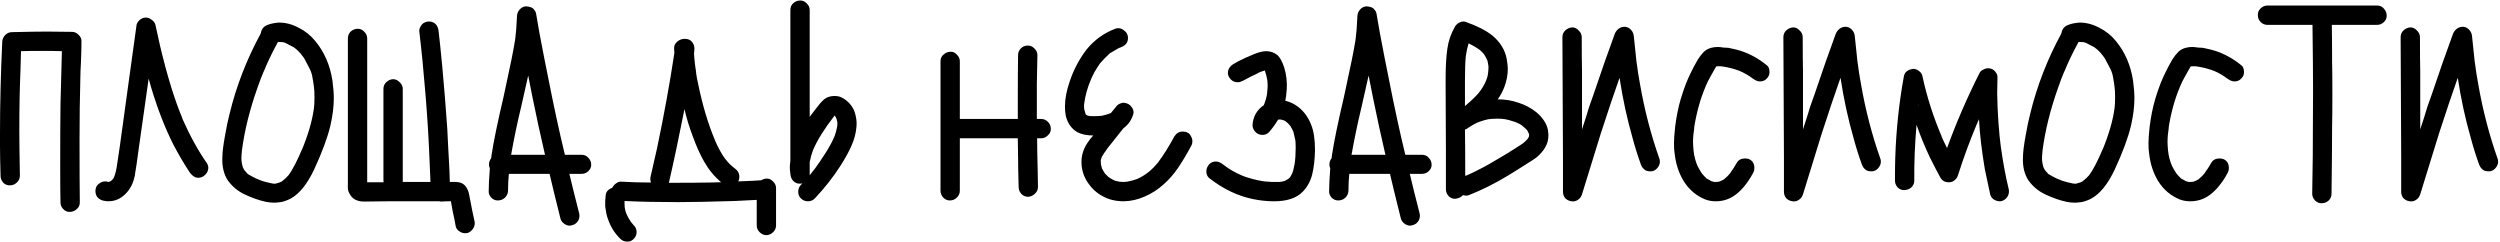 <?xml version="1.0" encoding="UTF-8"?> <svg xmlns="http://www.w3.org/2000/svg" width="857" height="83" viewBox="0 0 857 83" fill="none"> <path d="M24.672 10.92C25.504 10.92 26.24 11.24 26.88 11.88C27.584 12.52 27.936 13.256 27.936 14.088C27.936 15.688 27.872 18.152 27.744 21.48C27.616 23.656 27.552 25.288 27.552 26.376C27.36 33.48 27.264 40.616 27.264 47.784C27.264 57.384 27.296 64.584 27.36 69.384C27.36 70.344 27.008 71.112 26.304 71.688C25.6 72.328 24.768 72.648 23.808 72.648C22.976 72.648 22.24 72.296 21.6 71.592C21.024 70.952 20.736 70.216 20.736 69.384C20.672 66.696 20.64 62.632 20.64 57.192C20.64 47.656 20.672 40.52 20.736 35.784L21.216 17.544C19.68 17.48 17.344 17.448 14.208 17.448C11.136 17.448 8.8 17.48 7.2 17.544L7.008 24.36C6.752 30.312 6.624 37.064 6.624 44.616C6.624 48.008 6.688 53.224 6.816 60.264C6.816 61.16 6.464 61.928 5.76 62.568C5.12 63.208 4.352 63.528 3.456 63.528C2.56 63.592 1.792 63.304 1.152 62.664C0.512 61.96 0.192 61.16 0.192 60.264C0.064 55.784 0 52.424 0 50.184V45.576C0 35.784 0.256 25.352 0.768 14.28C0.832 13.384 1.184 12.616 1.824 11.976C2.464 11.336 3.232 11.016 4.128 11.016C9.504 10.888 13.504 10.824 16.128 10.824L24.672 10.92ZM70.927 55.944C71.247 56.456 71.407 56.968 71.407 57.48C71.407 58.056 71.247 58.632 70.927 59.208C70.607 59.72 70.191 60.136 69.679 60.456C69.167 60.776 68.591 60.936 67.951 60.936C67.631 60.936 67.375 60.904 67.183 60.84C66.543 60.648 65.871 60.136 65.167 59.304C63.055 56.104 61.135 52.84 59.407 49.512C56.591 43.944 54.063 37.448 51.823 30.024L50.959 26.952L47.695 49.992L46.831 56.232C46.767 56.616 46.639 57.416 46.447 58.632C46.319 59.848 46.095 60.936 45.775 61.896C45.007 64.264 43.663 66.152 41.743 67.56C40.399 68.52 38.863 69 37.135 69C36.495 69 35.823 68.904 35.119 68.712C34.351 68.456 33.743 68.04 33.295 67.464C32.911 66.888 32.719 66.248 32.719 65.544C32.719 65.16 32.751 64.872 32.815 64.68C32.943 63.976 33.327 63.4 33.967 62.952C34.607 62.44 35.311 62.184 36.079 62.184C36.399 62.184 36.655 62.216 36.847 62.28L37.039 62.376H37.231C37.295 62.376 37.455 62.312 37.711 62.184C37.839 62.184 37.967 62.12 38.095 61.992L38.767 61.32L39.055 60.84C39.567 59.624 39.951 57.992 40.207 55.944L41.071 50.184L43.951 29.256L46.831 8.424C46.895 8.104 47.087 7.752 47.407 7.368C47.727 6.92 48.047 6.632 48.367 6.504C48.879 6.184 49.423 6.024 49.999 6.024C50.703 6.024 51.375 6.28 52.015 6.792C52.655 7.24 53.071 7.784 53.263 8.424C53.519 9.704 54.063 12.168 54.895 15.816C57.327 26.056 59.887 34.344 62.575 40.68C62.575 40.616 62.511 40.52 62.383 40.392C65.071 46.472 67.919 51.656 70.927 55.944ZM62.767 41.16L62.575 40.68L62.767 41.16ZM113.947 27.528C114.267 29.896 114.427 31.976 114.427 33.768C114.427 36.52 114.043 39.592 113.275 42.984C112.315 47.08 110.459 52.104 107.707 58.056C105.339 63.112 102.619 66.472 99.547 68.136C98.203 68.776 97.083 69.16 96.187 69.288C95.163 69.416 94.459 69.48 94.075 69.48C93.115 69.48 92.155 69.384 91.195 69.192C88.827 68.68 86.427 67.848 83.995 66.696C81.627 65.608 79.675 64.008 78.139 61.896C76.731 59.784 76.091 57.16 76.219 54.024C76.219 52.296 76.539 49.704 77.179 46.248C77.627 43.624 78.139 41.192 78.715 38.952C81.019 29.48 84.571 20.328 89.371 11.496C89.499 10.792 89.659 10.312 89.851 10.056C90.235 9.352 90.875 8.84 91.771 8.52C92.731 8.136 93.947 7.88 95.419 7.752C97.723 7.688 100.027 8.264 102.331 9.48C104.635 10.632 106.555 12.168 108.091 14.088C111.163 17.8 113.115 22.28 113.947 27.528ZM107.611 37.128C107.739 36.296 107.803 35.048 107.803 33.384C107.803 31.784 107.739 30.568 107.611 29.736C107.483 28.648 107.323 27.624 107.131 26.664C107.003 25.704 106.715 24.744 106.267 23.784C106.075 23.4 105.691 22.664 105.115 21.576C104.603 20.488 104.123 19.688 103.675 19.176C102.843 18.024 101.851 17.032 100.699 16.2C99.803 15.752 99.067 15.368 98.491 15.048C97.979 14.728 97.499 14.536 97.051 14.472L96.475 14.376L96.667 14.472C96.347 14.408 95.899 14.376 95.323 14.376L95.227 14.472C93.115 18.376 91.483 21.8 90.331 24.744L90.523 24.168C89.755 25.96 89.019 27.88 88.315 29.928C85.627 37.48 83.835 44.68 82.939 51.528C82.811 52.808 82.747 53.768 82.747 54.408C82.747 54.792 82.811 55.368 82.939 56.136L83.227 57.288L83.707 58.248C84.219 58.888 84.603 59.304 84.859 59.496L84.571 59.4L85.147 59.784L85.243 59.88L85.147 59.784C85.787 60.168 86.747 60.68 88.027 61.32L87.643 61.128C87.899 61.256 88.603 61.544 89.755 61.992C90.971 62.376 92.123 62.664 93.211 62.856H92.923C93.179 62.856 93.371 62.888 93.499 62.952H93.787H93.691H94.459C94.715 62.888 95.259 62.728 96.091 62.472L95.515 62.76C95.899 62.568 96.123 62.44 96.187 62.376H96.283H96.187C96.507 62.312 96.763 62.152 96.955 61.896C97.659 61.384 98.331 60.744 98.971 59.976C98.843 60.104 98.779 60.2 98.779 60.264C100.251 58.28 101.883 55.144 103.675 50.856L103.387 51.624C105.627 46.248 107.035 41.416 107.611 37.128ZM96.667 14.472H97.051H96.667ZM107.515 37.992C107.515 37.8 107.547 37.64 107.611 37.512C107.547 37.64 107.515 37.8 107.515 37.992ZM83.035 51.24V50.856V51.24ZM82.843 55.752L82.747 55.368L82.843 55.752ZM84.859 59.496L85.147 59.784L84.859 59.496ZM99.259 59.592L98.971 59.976L99.259 59.592ZM87.259 60.936L87.643 61.128L87.259 60.936ZM97.435 61.608C97.371 61.608 97.275 61.672 97.147 61.8L97.435 61.608ZM96.187 62.376C96.187 62.44 96.155 62.472 96.091 62.472L96.187 62.376ZM95.131 62.856H94.747H95.131ZM93.499 62.952C93.435 62.888 93.339 62.856 93.211 62.856C93.403 62.856 93.563 62.888 93.691 62.952H93.499ZM162.642 75.72C162.706 75.912 162.738 76.168 162.738 76.488C162.738 77.256 162.514 77.928 162.066 78.504C161.618 79.144 161.042 79.592 160.338 79.848C160.146 79.912 159.858 79.944 159.474 79.944C158.834 79.944 158.258 79.784 157.746 79.464C156.914 79.016 156.402 78.376 156.21 77.544C156.018 76.328 155.666 74.568 155.154 72.264L154.674 69.576L154.578 69H154.002C152.85 69 151.986 69.032 151.41 69.096C151.026 69.096 150.77 69.064 150.642 69H132.786L124.722 69.096C123.634 69.096 122.642 68.872 121.746 68.424C120.85 67.976 120.114 67.112 119.538 65.832C119.282 65.192 119.186 64.424 119.25 63.528C119.25 62.632 119.25 62.056 119.25 61.8V45.672V13.224C119.25 12.264 119.57 11.464 120.21 10.824C120.914 10.184 121.746 9.864 122.706 9.864C123.538 9.864 124.274 10.216 124.914 10.92C125.554 11.56 125.874 12.328 125.874 13.224V24.552V44.616V54.6V59.688V62.184V62.472H126.642H129.618H131.538C131.474 62.344 131.442 62.152 131.442 61.896V54.984V30.504C131.442 29.544 131.762 28.776 132.402 28.2C133.042 27.56 133.81 27.208 134.706 27.144C135.602 27.144 136.37 27.496 137.01 28.2C137.714 28.84 138.066 29.608 138.066 30.504V37.416V61.896V62.376H147.57L147.186 53.544C146.93 47.08 146.482 39.944 145.842 32.136C145.202 24.264 144.498 17.128 143.73 10.728V10.536C143.73 9.832 144.05 9.096 144.69 8.328C145.33 7.688 146.13 7.368 147.09 7.368C147.986 7.368 148.754 7.688 149.394 8.328C149.906 8.84 150.226 9.64 150.354 10.728C150.674 13.352 151.09 17.352 151.602 22.728C152.242 29.64 152.818 36.776 153.33 44.136L153.618 50.088C153.682 51.496 153.778 53.224 153.906 55.272C154.034 57.32 154.13 59.688 154.194 62.376H156.114C157.65 62.376 158.802 62.856 159.57 63.816C160.21 64.648 160.626 65.608 160.818 66.696C161.65 71.112 162.258 74.12 162.642 75.72ZM125.97 64.104L125.874 63.912L125.97 64.104ZM155.922 69H155.826H155.922ZM202.667 56.52C202.667 57.352 202.315 58.088 201.611 58.728C200.971 59.304 200.235 59.592 199.403 59.592H195.179C195.883 62.6 197.003 67.112 198.539 73.128C198.603 73.32 198.635 73.608 198.635 73.992C198.635 74.76 198.411 75.432 197.963 76.008C197.515 76.584 196.939 76.968 196.235 77.16C195.851 77.288 195.531 77.352 195.275 77.352C194.571 77.352 193.899 77.096 193.259 76.584C192.683 76.136 192.299 75.56 192.107 74.856C190.443 68.2 189.227 63.208 188.459 59.88C188.459 59.752 188.427 59.656 188.363 59.592H174.443C174.251 61.512 174.155 63.464 174.155 65.448C174.091 66.408 173.707 67.208 173.003 67.848C172.363 68.424 171.563 68.712 170.603 68.712C169.771 68.712 169.035 68.392 168.395 67.752C167.755 67.048 167.467 66.28 167.531 65.448C167.531 63.656 167.659 61.096 167.915 57.768C167.723 57.256 167.627 56.776 167.627 56.328C167.627 55.56 167.883 54.856 168.395 54.216L168.491 53.256C169.195 48.584 170.571 41.896 172.619 33.192L173.195 30.504C174.859 22.952 175.979 17.384 176.555 13.8V13.992C176.875 11.496 177.099 8.648 177.227 5.448C177.291 4.616 177.579 3.912 178.091 3.336C178.603 2.696 179.275 2.312 180.107 2.184H180.491C180.875 2.184 181.451 2.312 182.219 2.568C182.603 2.76 182.923 3.048 183.179 3.432C183.499 3.816 183.691 4.2 183.755 4.584C184.395 8.552 185.323 13.608 186.539 19.752C188.459 29.672 190.315 38.6 192.107 46.536C192.683 49.096 193.195 51.272 193.643 53.064H199.403C200.363 53.064 201.131 53.416 201.707 54.12C202.347 54.76 202.667 55.56 202.667 56.52ZM176.555 13.8C176.555 13.48 176.587 13.256 176.651 13.128L176.555 13.8ZM186.827 53.064C185.291 46.472 183.851 39.848 182.507 33.192L181.067 25.896L178.667 36.552C177.323 42.12 176.171 47.624 175.211 53.064H177.227H186.827ZM266.029 65.448V77.256C266.029 78.152 265.709 78.92 265.069 79.56C264.429 80.2 263.661 80.552 262.765 80.616C261.869 80.616 261.069 80.264 260.365 79.56C259.725 78.92 259.405 78.152 259.405 77.256V68.52L251.821 68.904C243.245 69.16 236.781 69.288 232.429 69.288C225.581 69.288 219.469 69.16 214.093 68.904V69.576C214.093 70.28 214.125 70.824 214.189 71.208L213.997 70.344C214.189 71.624 214.477 72.712 214.861 73.608L214.765 73.32C215.021 74.024 215.533 74.952 216.301 76.104L216.013 75.72L216.301 76.104L216.493 76.392L216.397 76.2L217.261 77.256C217.901 77.832 218.221 78.6 218.221 79.56C218.221 80.456 217.901 81.224 217.261 81.864C216.685 82.504 215.949 82.824 215.053 82.824C214.093 82.824 213.293 82.504 212.653 81.864C210.669 79.944 209.229 77.608 208.333 74.856C208.013 74.088 207.725 72.744 207.469 70.824C207.405 69.608 207.469 68.2 207.661 66.6C207.853 65.768 208.365 65.128 209.197 64.68C209.581 64.488 209.805 64.392 209.869 64.392C210.189 63.752 210.637 63.24 211.213 62.856C211.789 62.408 212.397 62.216 213.037 62.28C216.429 62.472 219.789 62.568 223.117 62.568C222.989 62.056 222.925 61.64 222.925 61.32C222.925 61 222.957 60.744 223.021 60.552L225.229 50.856C227.597 39.592 229.581 28.68 231.181 18.12L231.085 16.68C231.021 15.784 231.341 15.016 232.045 14.376C232.749 13.736 233.549 13.384 234.445 13.32H234.637C235.085 13.32 235.437 13.352 235.693 13.416C236.525 13.608 237.165 14.12 237.613 14.952C237.997 15.592 238.125 16.456 237.997 17.544L237.901 18.408C237.965 19.496 238.125 21.128 238.381 23.304V23.112C238.509 23.688 238.605 24.424 238.669 25.32C238.797 26.216 238.989 27.24 239.245 28.392C240.781 35.944 242.733 42.504 245.101 48.072L244.909 47.688C246.061 50.44 247.341 52.776 248.749 54.696L248.653 54.504C249.549 55.72 250.605 56.776 251.821 57.672L251.149 57.192L251.821 57.672C252.909 58.44 253.453 59.432 253.453 60.648C253.453 61.224 253.325 61.736 253.069 62.184C256.653 62.056 259.277 61.928 260.941 61.8C261.581 61.416 262.189 61.224 262.765 61.224C263.597 61.16 264.333 61.48 264.973 62.184C265.677 62.824 266.029 63.592 266.029 64.488V64.968V65.448ZM238.285 22.44C238.349 22.568 238.381 22.792 238.381 23.112L238.285 22.44ZM229.261 62.664C235.469 62.664 240.141 62.632 243.277 62.568L247.213 62.472C244.909 60.552 242.957 58.184 241.357 55.368C239.949 52.872 238.669 50.024 237.517 46.824C236.301 43.624 235.341 40.488 234.637 37.416C232.781 46.824 231.021 55.144 229.357 62.376C229.357 62.504 229.325 62.6 229.261 62.664ZM248.461 54.312L248.653 54.504L248.461 54.312ZM214.093 68.52V68.424V68.52ZM216.397 76.2C216.397 76.2 216.365 76.2 216.301 76.2C216.301 76.2 216.301 76.168 216.301 76.104L216.397 76.2ZM291.868 36.264C292.572 37.224 293.052 38.344 293.308 39.624C293.628 40.904 293.724 42.184 293.596 43.464C293.404 45.704 292.828 47.88 291.868 49.992C290.972 52.04 289.724 54.312 288.124 56.808C285.628 60.712 282.684 64.456 279.292 68.04C278.652 68.68 277.884 69 276.988 69C276.028 69 275.228 68.68 274.588 68.04C273.948 67.464 273.628 66.696 273.628 65.736C273.628 64.776 273.948 63.976 274.588 63.336L275.068 62.856C274.876 62.92 274.588 62.952 274.204 62.952H274.012C273.244 62.952 272.54 62.632 271.9 61.992C271.388 61.48 271.068 60.712 270.94 59.688C270.812 58.664 270.748 57.896 270.748 57.384C270.748 56.808 270.812 56.072 270.94 55.176V47.304V25.416V3.432C270.94 2.472 271.26 1.704 271.9 1.128C272.604 0.488 273.436 0.168 274.396 0.168C275.228 0.168 275.964 0.52 276.604 1.224C277.244 1.864 277.564 2.6 277.564 3.432V15.816V37.704V40.104L278.236 39.144L280.252 36.552C281.404 35.016 282.396 34.024 283.228 33.576C284.06 33.128 285.02 32.904 286.108 32.904C286.812 32.904 287.452 33 288.028 33.192C289.564 33.832 290.844 34.856 291.868 36.264ZM285.628 39.144L285.916 39.432L285.628 39.144ZM286.684 39.144C286.556 39.272 286.492 39.336 286.492 39.336L286.684 39.144ZM286.012 39.432V39.528V39.432ZM286.396 39.528H286.3H286.396ZM286.012 39.528H285.916H286.012ZM286.876 43.944C287.004 43.496 287.068 42.792 287.068 41.832V42.024C287.068 41.896 287.036 41.8 286.972 41.736V41.16V41.544C286.972 41.416 286.908 41.16 286.78 40.776L286.3 39.816L286.588 40.104L286.3 39.816L286.204 39.624H286.108L285.532 40.392L286.012 39.72C282.556 44.2 280.124 48.104 278.716 51.432C278.268 52.584 277.884 53.96 277.564 55.56V59.688V60.072L279.388 57.768L278.908 58.44C280.444 56.328 281.756 54.408 282.844 52.68C284.252 50.504 285.34 48.488 286.108 46.632L285.82 47.496C286.332 46.152 286.748 44.68 287.068 43.08L286.876 43.944ZM286.204 39.624L286.3 39.816L286.204 39.624ZM286.972 41.736L287.068 41.832C287.004 41.768 286.972 41.672 286.972 41.544V41.736ZM360.23 44.232C360.23 45.064 359.878 45.8 359.174 46.44C358.534 47.08 357.766 47.4 356.87 47.4H355.526C355.526 49.832 355.59 53.544 355.718 58.536L355.814 64.104C355.814 65 355.462 65.768 354.758 66.408C354.118 67.048 353.35 67.4 352.454 67.464C351.558 67.464 350.79 67.144 350.15 66.504C349.51 65.8 349.19 65 349.19 64.104C349.062 59.752 348.998 56.424 348.998 54.12L348.902 47.4H329.03V65.352C329.03 66.312 328.678 67.112 327.974 67.752C327.334 68.392 326.534 68.712 325.574 68.712C324.742 68.712 324.006 68.392 323.366 67.752C322.726 67.048 322.406 66.248 322.406 65.352V55.656V21C322.406 20.04 322.758 19.272 323.462 18.696C324.166 18.056 324.998 17.736 325.958 17.736C326.79 17.736 327.494 18.088 328.07 18.792C328.71 19.432 329.03 20.168 329.03 21V30.792V40.776H332.966H348.902V34.344C348.902 27.496 348.934 22.344 348.998 18.888C348.998 17.992 349.318 17.224 349.958 16.584C350.598 15.944 351.366 15.624 352.262 15.624C353.094 15.56 353.862 15.88 354.566 16.584C355.27 17.224 355.622 17.992 355.622 18.888L355.43 28.872V40.776H356.87C357.83 40.776 358.63 41.128 359.27 41.832C359.91 42.472 360.23 43.272 360.23 44.232ZM407.111 45.48C407.623 45.736 408.007 46.152 408.263 46.728C408.583 47.24 408.743 47.784 408.743 48.36C408.743 49 408.615 49.544 408.359 49.992C406.695 53.064 405.159 55.624 403.751 57.672C402.343 59.72 400.743 61.544 398.951 63.144C396.967 64.936 394.791 66.344 392.423 67.368C390.119 68.392 387.751 68.936 385.319 69C382.503 69 380.071 68.424 378.023 67.272C376.039 66.248 374.343 64.712 372.935 62.664C371.463 60.488 370.727 58.088 370.727 55.464C370.727 53.224 371.399 51.08 372.743 49.032C373.319 48.136 373.991 47.272 374.759 46.44C372.519 46.44 370.695 46.056 369.287 45.288C367.303 44.136 365.991 42.28 365.351 39.72C365.159 38.632 365.062 37.576 365.062 36.552C365.062 33.928 365.607 31.048 366.695 27.912C368.039 23.88 369.991 20.2 372.551 16.872C375.239 13.608 378.567 11.24 382.535 9.768C382.727 9.704 383.015 9.672 383.399 9.672C384.103 9.672 384.743 9.928 385.319 10.44C385.959 10.888 386.375 11.464 386.567 12.168C386.631 12.36 386.663 12.648 386.663 13.032C386.663 13.672 386.535 14.216 386.279 14.664C385.831 15.368 385.159 15.88 384.263 16.2C383.879 16.328 383.591 16.456 383.399 16.584L383.495 16.488C383.239 16.616 382.311 17.16 380.711 18.12L380.807 18.024L380.615 18.12L380.135 18.504L380.327 18.408C379.303 19.304 378.183 20.456 376.967 21.864L377.255 21.48C375.655 23.72 374.471 25.864 373.703 27.912L373.991 27.144C372.775 30.088 372.007 32.84 371.687 35.4V35.208L371.591 36.36L371.687 37.512L372.167 39.144L372.455 39.432L372.839 39.624L373.223 39.72C373.607 39.784 374.183 39.816 374.951 39.816C376.039 39.816 376.839 39.784 377.351 39.72H377.447L378.215 39.624H377.927C378.887 39.432 379.847 39.144 380.807 38.76L382.919 36.168C383.175 35.912 383.527 35.688 383.975 35.496C384.423 35.304 384.839 35.208 385.223 35.208C385.991 35.336 386.535 35.496 386.855 35.688C387.367 36.008 387.783 36.424 388.103 36.936C388.423 37.448 388.583 37.992 388.583 38.568C388.583 38.76 388.519 39.048 388.391 39.432C387.751 41.352 386.663 42.856 385.127 43.944C382.439 47.272 380.455 49.768 379.174 51.432L379.463 51.144C378.695 52.168 378.151 52.968 377.831 53.544V53.448V53.544C377.766 53.608 377.639 53.832 377.447 54.216L377.734 53.736C377.607 53.992 377.479 54.376 377.351 54.888C377.351 55.592 377.383 56.136 377.447 56.52L377.734 57.672L377.639 57.384L377.734 57.672L377.927 58.152L377.831 57.768C377.959 58.152 378.279 58.728 378.791 59.496L379.943 60.648L379.847 60.552C380.295 60.936 381.031 61.384 382.055 61.896C382.503 62.024 383.047 62.152 383.687 62.28L385.031 62.376L386.375 62.28C387.527 62.088 388.807 61.736 390.215 61.224L389.447 61.512C390.983 60.872 392.391 60.04 393.671 59.016L393.095 59.496C394.695 58.28 396.231 56.712 397.703 54.792L397.127 55.464C398.791 53.288 400.615 50.376 402.599 46.728C403.303 45.64 404.263 45.096 405.479 45.096C406.119 45.096 406.663 45.224 407.111 45.48ZM380.615 18.12H380.711L380.327 18.408L380.615 18.12ZM377.543 21.192L377.255 21.48L377.543 21.192ZM382.247 37.32L381.959 37.896V37.8L382.055 37.704L382.247 37.32ZM371.687 37.992V37.704V37.992ZM372.167 39.144C372.167 39.08 372.135 39.048 372.071 39.048C372.135 39.048 372.167 39.08 372.167 39.144ZM372.263 39.24C372.263 39.304 372.295 39.336 372.359 39.336C372.231 39.208 372.167 39.144 372.167 39.144C372.167 39.144 372.167 39.176 372.167 39.24C372.167 39.24 372.199 39.24 372.263 39.24ZM372.359 39.432C372.359 39.368 372.327 39.336 372.263 39.336C372.263 39.336 372.263 39.368 372.263 39.432C372.263 39.432 372.295 39.432 372.359 39.432ZM372.455 39.624L372.359 39.432L372.455 39.624ZM373.127 39.72L372.839 39.624L373.127 39.72ZM377.447 39.72H377.351C377.479 39.656 377.671 39.624 377.927 39.624L377.447 39.72ZM373.991 39.912C373.863 39.848 373.671 39.816 373.415 39.816L373.991 39.912ZM377.734 53.736C377.734 53.608 377.766 53.544 377.831 53.544L377.734 53.736ZM377.255 55.368C377.319 55.24 377.351 55.08 377.351 54.888L377.255 55.368ZM377.255 55.848C377.255 55.976 377.287 56.072 377.351 56.136L377.255 55.848ZM377.831 57.768C377.831 57.768 377.799 57.768 377.734 57.768C377.734 57.768 377.734 57.736 377.734 57.672C377.734 57.672 377.734 57.704 377.734 57.768C377.734 57.768 377.766 57.768 377.831 57.768ZM383.303 62.28H383.591H383.303ZM386.855 62.28H386.471H386.855ZM449.435 42.696C450.331 44.808 450.779 47.752 450.779 51.528C450.715 54.664 450.395 57.416 449.819 59.784C449.243 62.152 448.123 64.168 446.459 65.832C444.347 67.944 441.115 69 436.763 69C434.331 69 431.899 68.744 429.467 68.232C424.219 67.144 419.227 64.744 414.491 61.032C413.851 60.456 413.531 59.688 413.531 58.728C413.531 57.896 413.851 57.096 414.491 56.328C415.131 55.688 415.899 55.368 416.795 55.368C417.563 55.368 418.363 55.688 419.195 56.328L419.675 56.712C419.675 56.712 419.643 56.712 419.579 56.712C419.579 56.712 419.579 56.68 419.579 56.616C421.499 58.088 423.643 59.304 426.011 60.264L425.147 59.976C427.963 61.064 430.715 61.8 433.403 62.184H433.307C435.291 62.376 437.051 62.44 438.587 62.376H438.683L439.547 62.28H439.259C439.835 62.216 440.475 62.024 441.179 61.704L441.563 61.416L441.179 61.704L440.603 61.896C441.115 61.64 441.499 61.416 441.755 61.224C442.075 60.904 442.235 60.744 442.235 60.744L441.947 61.128L442.331 60.648L442.427 60.456L442.331 60.552C442.587 60.168 442.747 59.88 442.811 59.688V59.784L442.907 59.592L443.195 59.016L443.003 59.304C443.259 58.728 443.451 58.024 443.579 57.192C443.771 56.36 443.899 55.784 443.963 55.464L443.771 56.328C444.027 54.728 444.155 52.904 444.155 50.856C444.155 49.64 444.123 48.744 444.059 48.168C443.739 46.696 443.515 45.704 443.387 45.192C443.195 44.744 442.843 44.072 442.331 43.176L442.427 43.272C442.299 43.144 442.235 43.08 442.235 43.08L441.947 42.6L442.043 42.888C441.723 42.44 441.339 42.056 440.891 41.736C440.763 41.608 440.571 41.48 440.315 41.352L439.067 40.968H438.299L438.107 41.064C437.275 42.472 436.251 43.88 435.035 45.288C434.459 45.928 433.691 46.248 432.731 46.248C432.283 46.248 431.835 46.152 431.387 45.96C430.811 45.704 430.331 45.288 429.947 44.712C429.563 44.136 429.371 43.528 429.371 42.888C429.435 41.544 429.787 40.264 430.427 39.048C431.131 37.832 432.059 36.84 433.211 36.072C433.787 34.728 434.171 33.384 434.363 32.04V32.232V31.848V31.944V31.848C434.491 30.696 434.555 29.864 434.555 29.352L434.459 27.624C434.267 26.408 433.979 25.288 433.595 24.264C433.595 24.264 433.659 24.328 433.787 24.456C433.787 24.392 433.723 24.296 433.595 24.168L433.499 23.976V23.88V23.976L433.595 24.168C433.083 24.296 432.507 24.488 431.867 24.744C431.291 25 430.875 25.192 430.619 25.32L431.387 25.032C429.915 25.672 428.123 26.568 426.011 27.72C425.371 28.04 424.795 28.2 424.283 28.2C423.707 28.2 423.163 28.072 422.651 27.816C422.139 27.496 421.723 27.08 421.403 26.568C421.083 26.056 420.923 25.544 420.923 25.032C420.923 24.392 421.083 23.816 421.403 23.304C421.723 22.792 422.139 22.376 422.651 22.056C423.547 21.48 424.955 20.744 426.875 19.848C429.243 18.76 430.971 18.088 432.059 17.832C432.699 17.64 433.371 17.544 434.075 17.544C435.547 17.544 436.859 18.024 438.011 18.984C438.843 19.816 439.579 21.192 440.219 23.112C440.987 25.608 441.275 28.168 441.083 30.792C440.955 32.456 440.795 33.704 440.603 34.536C441.883 34.856 443.035 35.336 444.059 35.976C446.491 37.512 448.283 39.752 449.435 42.696ZM433.307 23.592C433.307 23.592 433.243 23.528 433.115 23.4C433.243 23.528 433.307 23.592 433.307 23.592ZM433.403 23.688V23.784V23.688ZM433.595 24.264V24.168V24.264ZM434.363 27.432V27.048V27.432ZM434.363 31.944V32.04V31.944ZM433.019 36.552L433.115 36.264L433.019 36.552ZM431.483 39.24L431.195 39.624L431.483 39.24ZM439.547 40.968C439.675 41.096 439.931 41.224 440.315 41.352L439.547 40.968ZM441.467 42.12L441.275 42.024L441.467 42.12ZM442.043 42.888C442.171 42.888 442.235 42.952 442.235 43.08L442.331 43.176L442.043 42.888ZM435.995 42.888C435.931 42.952 435.899 43.048 435.899 43.176L435.995 42.888ZM443.099 44.424C443.227 44.68 443.291 44.872 443.291 45C443.291 44.872 443.227 44.68 443.099 44.424ZM443.963 47.304C443.963 47.496 443.995 47.656 444.059 47.784C443.995 47.656 443.963 47.496 443.963 47.304ZM442.907 59.592C442.907 59.656 442.875 59.688 442.811 59.688L443.003 59.304L442.907 59.592ZM442.331 60.648C442.267 60.648 442.235 60.68 442.235 60.744L442.331 60.552V60.648ZM440.411 61.992L440.603 61.896L440.411 61.992ZM438.683 62.376H438.587C438.715 62.312 438.939 62.28 439.259 62.28L438.683 62.376ZM490.761 56.52C490.761 57.352 490.409 58.088 489.705 58.728C489.065 59.304 488.329 59.592 487.497 59.592H483.273C483.977 62.6 485.097 67.112 486.633 73.128C486.697 73.32 486.729 73.608 486.729 73.992C486.729 74.76 486.505 75.432 486.057 76.008C485.609 76.584 485.033 76.968 484.329 77.16C483.945 77.288 483.625 77.352 483.369 77.352C482.665 77.352 481.993 77.096 481.353 76.584C480.777 76.136 480.393 75.56 480.201 74.856C478.537 68.2 477.321 63.208 476.553 59.88C476.553 59.752 476.521 59.656 476.457 59.592H462.537C462.345 61.512 462.249 63.464 462.249 65.448C462.185 66.408 461.801 67.208 461.097 67.848C460.457 68.424 459.657 68.712 458.697 68.712C457.865 68.712 457.129 68.392 456.489 67.752C455.849 67.048 455.561 66.28 455.625 65.448C455.625 63.656 455.753 61.096 456.009 57.768C455.817 57.256 455.721 56.776 455.721 56.328C455.721 55.56 455.977 54.856 456.489 54.216L456.585 53.256C457.289 48.584 458.665 41.896 460.713 33.192L461.289 30.504C462.953 22.952 464.073 17.384 464.649 13.8V13.992C464.969 11.496 465.193 8.648 465.321 5.448C465.385 4.616 465.673 3.912 466.185 3.336C466.697 2.696 467.369 2.312 468.201 2.184H468.585C468.969 2.184 469.545 2.312 470.313 2.568C470.697 2.76 471.017 3.048 471.273 3.432C471.593 3.816 471.785 4.2 471.849 4.584C472.489 8.552 473.417 13.608 474.633 19.752C476.553 29.672 478.409 38.6 480.201 46.536C480.777 49.096 481.289 51.272 481.737 53.064H487.497C488.457 53.064 489.225 53.416 489.801 54.12C490.441 54.76 490.761 55.56 490.761 56.52ZM464.649 13.8C464.649 13.48 464.681 13.256 464.745 13.128L464.649 13.8ZM474.921 53.064C473.385 46.472 471.945 39.848 470.601 33.192L469.161 25.896L466.761 36.552C465.417 42.12 464.265 47.624 463.305 53.064H465.321H474.921ZM530.603 44.424C530.731 45.32 530.795 45.992 530.795 46.44C530.795 47.144 530.699 47.88 530.507 48.648C530.059 50.056 529.355 51.272 528.395 52.296C527.563 53.32 526.507 54.216 525.227 54.984C524.011 55.752 523.307 56.2 523.115 56.328L518.699 59.112L516.971 60.168C512.427 62.92 507.947 65.16 503.531 66.888C503.147 67.016 502.859 67.08 502.667 67.08C502.411 67.08 502.027 67.016 501.515 66.888C500.875 67.592 500.011 68.008 498.923 68.136C498.091 68.2 497.323 67.912 496.619 67.272C495.979 66.568 495.659 65.768 495.659 64.872V52.2L495.562 29.64V26.76C495.562 22.856 495.755 19.528 496.139 16.776C496.523 14.024 497.419 11.432 498.827 9C499.211 8.424 499.755 7.976 500.459 7.656C500.779 7.464 501.195 7.368 501.707 7.368C501.899 7.368 502.187 7.432 502.571 7.56C506.411 8.904 509.451 10.472 511.691 12.264C514.315 14.504 515.915 17.128 516.491 20.136C516.747 21.672 516.875 22.824 516.875 23.592C516.875 25.64 516.491 27.688 515.723 29.736C515.147 31.272 514.379 32.712 513.419 34.056H513.515C515.947 34.056 518.283 34.44 520.523 35.208C522.763 35.912 524.811 37 526.667 38.472C528.843 40.328 530.155 42.312 530.603 44.424ZM502.667 14.568L503.243 14.856L502.667 14.568ZM506.795 16.776C506.091 16.264 504.971 15.624 503.435 14.856C503.051 16.072 502.731 17.544 502.475 19.272C502.283 21.128 502.187 23.912 502.187 27.624V36.36C504.555 34.376 506.347 32.616 507.562 31.08L506.987 31.752C508.075 30.344 508.875 29 509.387 27.72C509.835 26.696 510.091 25.672 510.155 24.648C510.219 24.2 510.251 23.528 510.251 22.632V22.728C510.123 21.832 509.995 21.16 509.867 20.712C509.547 20.008 509.227 19.4 508.907 18.888L509.003 18.984L508.907 18.888L508.523 18.312C508.523 18.376 508.587 18.472 508.715 18.6C508.267 18.024 507.755 17.512 507.179 17.064C507.307 17.192 507.403 17.256 507.467 17.256L506.795 16.776ZM507.179 17.064C507.115 17.064 506.987 16.968 506.795 16.776L507.179 17.064ZM502.571 18.408C502.571 18.6 502.539 18.76 502.475 18.888C502.539 18.76 502.571 18.6 502.571 18.408ZM508.907 18.888C508.907 18.824 508.843 18.728 508.715 18.6L508.907 18.888ZM509.579 19.944L509.867 20.616L509.579 19.944ZM510.155 24.84V25.128V24.84ZM521.963 49.224C522.539 48.776 523.115 48.232 523.691 47.592L523.979 47.112C524.107 46.856 524.171 46.664 524.171 46.536V46.152L524.075 45.768L523.499 44.616C522.667 43.784 522.091 43.272 521.771 43.08H521.867C521.227 42.632 520.427 42.216 519.467 41.832C517.995 41.32 516.555 40.936 515.147 40.68L516.011 40.872C515.371 40.744 514.443 40.68 513.227 40.68C512.011 40.68 511.083 40.744 510.443 40.872L511.307 40.68C509.579 40.936 507.883 41.416 506.219 42.12L506.987 41.736C505.387 42.504 504.139 43.208 503.243 43.848L502.859 44.136L502.187 44.424C502.251 47.944 502.283 53.224 502.283 60.264C502.411 60.264 502.603 60.2 502.859 60.072L502.475 60.264C504.523 59.368 506.059 58.632 507.083 58.056C508.939 57.16 511.659 55.624 515.243 53.448C516.139 52.936 517.483 52.104 519.275 50.952L521.963 49.224ZM523.595 44.808L523.691 44.904L523.595 44.808ZM524.171 46.344V46.248V46.344ZM524.267 46.632V46.44V46.632ZM503.051 59.976L502.859 60.072L503.051 59.976ZM568.906 54.6C568.97 54.792 569.002 55.08 569.002 55.464C569.002 56.168 568.746 56.84 568.234 57.48C567.786 58.056 567.242 58.44 566.602 58.632C566.41 58.696 566.122 58.728 565.738 58.728C565.034 58.728 564.458 58.6 564.01 58.344C563.306 57.896 562.794 57.224 562.474 56.328C561.386 53.32 560.426 50.248 559.594 47.112C557.738 40.648 556.266 33.832 555.178 26.664C553.322 31.912 551.178 38.28 548.746 45.768C546.954 51.464 544.81 58.408 542.314 66.6C542.058 67.432 541.578 68.072 540.874 68.52C540.234 68.968 539.498 69.128 538.666 69C537.834 68.872 537.13 68.52 536.554 67.944C536.042 67.304 535.786 66.568 535.786 65.736V54.024L535.69 33.384L535.594 12.744C535.594 11.848 535.914 11.08 536.554 10.44C537.258 9.8 538.058 9.448 538.954 9.384C539.786 9.384 540.522 9.736 541.162 10.44C541.866 11.08 542.218 11.848 542.218 12.744C542.218 17.928 542.25 21.832 542.314 24.456V44.328L543.754 39.912C544.01 39.08 544.33 38.024 544.714 36.744C545.162 35.4 545.706 33.864 546.346 32.136C548.906 24.52 551.306 17.672 553.546 11.592C553.866 10.824 554.346 10.216 554.986 9.768C555.626 9.32 556.362 9.128 557.194 9.192C558.026 9.32 558.698 9.704 559.21 10.344C559.722 10.92 560.01 11.624 560.074 12.456C560.458 16.296 560.778 19.336 561.034 21.576V21.384C561.354 23.944 561.738 26.408 562.186 28.776C563.722 37.672 565.962 46.28 568.906 54.6ZM606.58 24.84C606.58 25.608 606.26 26.312 605.62 26.952C605.044 27.592 604.276 27.912 603.316 27.912C602.548 27.912 601.748 27.592 600.916 26.952L600.436 26.568L601.108 27.144C599.7 25.992 598.004 25 596.02 24.168L596.212 24.264C594.356 23.56 592.5 23.08 590.644 22.824L591.508 22.92C590.42 22.728 589.46 22.664 588.628 22.728H588.436C588.436 22.792 588.404 22.824 588.34 22.824L588.436 22.728H588.34H588.436H588.34C588.34 22.728 588.276 22.792 588.148 22.92C588.276 22.792 588.34 22.728 588.34 22.728C588.34 22.792 588.276 22.888 588.148 23.016L588.052 23.208C587.924 23.464 587.348 24.488 586.324 26.28C585.812 27.112 585.172 28.424 584.404 30.216L584.692 29.64C582.836 33.928 581.492 38.824 580.66 44.328L580.852 43.464C580.532 45.384 580.372 47.112 580.372 48.648C580.372 49.352 580.436 50.408 580.564 51.816V51.72C580.756 53.576 581.236 55.368 582.004 57.096L581.908 56.904C582.676 58.312 583.188 59.176 583.444 59.496C584.084 60.264 584.596 60.808 584.98 61.128C584.852 61 584.756 60.936 584.692 60.936L585.172 61.32L585.364 61.416L585.268 61.32C585.396 61.384 585.812 61.608 586.516 61.992L586.132 61.896L586.9 62.184L587.668 62.376C588.372 62.376 588.884 62.344 589.204 62.28L588.34 62.472C589.108 62.344 589.652 62.184 589.972 61.992L589.78 62.184C589.908 62.056 590.004 61.992 590.068 61.992L590.26 61.896H590.164C590.484 61.768 590.74 61.64 590.932 61.512C591.124 61.32 591.316 61.16 591.508 61.032L590.836 61.608C591.796 60.84 592.66 59.976 593.428 59.016L593.044 59.4C593.94 58.184 594.708 57 595.348 55.848C595.924 54.824 596.884 54.312 598.228 54.312C598.868 54.312 599.412 54.44 599.86 54.696C600.884 55.272 601.396 56.232 601.396 57.576C601.396 58.216 601.268 58.76 601.012 59.208L600.148 60.744C598.292 63.752 596.308 65.928 594.196 67.272C592.404 68.424 590.388 69 588.148 69C586.932 69 585.78 68.808 584.692 68.424C581.492 67.144 578.964 65 577.108 61.992C575.444 59.24 574.42 56.04 574.036 52.392C573.908 51.688 573.844 50.568 573.844 49.032C573.844 47.816 573.972 45.992 574.228 43.56C574.676 39.976 575.316 36.776 576.148 33.96C577.236 30.312 578.452 27.176 579.796 24.552C580.244 23.592 580.98 22.216 582.004 20.424C582.708 19.336 583.38 18.472 584.02 17.832C584.724 17.128 585.588 16.648 586.612 16.392C587.316 16.2 588.052 16.104 588.82 16.104C589.396 16.104 590.036 16.168 590.74 16.296C591.508 16.36 592.084 16.392 592.468 16.392C594.388 16.776 595.828 17.128 596.788 17.448C599.924 18.472 602.868 20.104 605.62 22.344C606.26 22.792 606.58 23.56 606.58 24.648V24.84ZM588.436 22.632C588.5 22.632 588.532 22.6 588.532 22.536L588.436 22.728V22.632ZM588.052 22.728H588.244H588.052ZM588.148 23.016C588.148 23.016 588.212 22.952 588.34 22.824L588.052 23.208L588.148 23.016ZM580.66 52.68C580.66 52.424 580.628 52.232 580.564 52.104C580.628 52.232 580.66 52.424 580.66 52.68ZM593.044 59.4C593.044 59.464 592.98 59.56 592.852 59.688C592.98 59.56 593.044 59.464 593.044 59.4ZM585.172 61.32C585.044 61.192 584.98 61.128 584.98 61.128L585.268 61.32H585.172ZM590.164 61.896C590.164 61.896 590.164 61.928 590.164 61.992C590.164 61.992 590.132 61.992 590.068 61.992H589.972L590.164 61.896ZM586.516 61.992L586.9 62.184L586.516 61.992ZM588.244 62.472C588.116 62.408 587.924 62.376 587.668 62.376L588.244 62.472ZM644.656 54.6C644.72 54.792 644.752 55.08 644.752 55.464C644.752 56.168 644.496 56.84 643.984 57.48C643.536 58.056 642.992 58.44 642.352 58.632C642.16 58.696 641.872 58.728 641.488 58.728C640.784 58.728 640.208 58.6 639.76 58.344C639.056 57.896 638.544 57.224 638.224 56.328C637.136 53.32 636.176 50.248 635.344 47.112C633.488 40.648 632.016 33.832 630.928 26.664C629.072 31.912 626.928 38.28 624.496 45.768C622.704 51.464 620.56 58.408 618.064 66.6C617.808 67.432 617.328 68.072 616.624 68.52C615.984 68.968 615.248 69.128 614.416 69C613.584 68.872 612.88 68.52 612.304 67.944C611.792 67.304 611.536 66.568 611.536 65.736V54.024L611.44 33.384L611.344 12.744C611.344 11.848 611.664 11.08 612.304 10.44C613.008 9.8 613.808 9.448 614.704 9.384C615.536 9.384 616.272 9.736 616.912 10.44C617.616 11.08 617.968 11.848 617.968 12.744C617.968 17.928 618 21.832 618.064 24.456V44.328L619.504 39.912C619.76 39.08 620.08 38.024 620.464 36.744C620.912 35.4 621.456 33.864 622.096 32.136C624.656 24.52 627.056 17.672 629.296 11.592C629.616 10.824 630.096 10.216 630.736 9.768C631.376 9.32 632.112 9.128 632.944 9.192C633.776 9.32 634.448 9.704 634.96 10.344C635.472 10.92 635.76 11.624 635.824 12.456C636.208 16.296 636.528 19.336 636.784 21.576V21.384C637.104 23.944 637.488 26.408 637.936 28.776C639.472 37.672 641.712 46.28 644.656 54.6ZM688.57 64.776C688.634 64.968 688.666 65.256 688.666 65.64C688.666 66.408 688.442 67.08 687.994 67.656C687.546 68.232 686.97 68.648 686.266 68.904C686.074 68.968 685.818 69 685.498 69C684.794 69 684.09 68.776 683.386 68.328C682.746 67.816 682.362 67.24 682.234 66.6C681.722 64.296 681.114 61.448 680.41 58.056C679.322 51.592 678.65 45.864 678.394 40.872L677.53 42.792L677.626 42.6C675.258 48.232 673.114 54.056 671.194 60.072C671.002 60.712 670.65 61.256 670.138 61.704C669.626 62.152 669.05 62.408 668.41 62.472C667.77 62.536 667.13 62.44 666.49 62.184C665.914 61.864 665.466 61.416 665.146 60.84C664.314 59.368 663.13 57.096 661.594 54.024C659.866 50.376 658.33 46.632 656.986 42.792C656.41 49.448 656.154 55.816 656.218 61.896C656.218 62.856 655.866 63.656 655.162 64.296C654.458 64.872 653.626 65.16 652.666 65.16C651.834 65.16 651.098 64.84 650.458 64.2C649.882 63.496 649.594 62.728 649.594 61.896C649.594 58.44 649.626 55.848 649.69 54.12C650.01 44.456 651.002 35.112 652.666 26.088C652.73 25.704 652.89 25.32 653.146 24.936C653.466 24.552 653.818 24.264 654.202 24.072C654.522 23.88 655.066 23.72 655.834 23.592C656.538 23.592 657.21 23.848 657.85 24.36C658.49 24.808 658.874 25.384 659.002 26.088C660.538 33.192 662.746 40.104 665.626 46.824C665.626 46.76 665.594 46.728 665.53 46.728C665.914 47.624 666.554 48.968 667.45 50.76C670.522 42.248 674.234 33.672 678.586 25.032C678.842 24.52 679.258 24.136 679.834 23.88C680.41 23.56 680.986 23.4 681.562 23.4C681.882 23.4 682.138 23.432 682.33 23.496C682.97 23.624 683.546 24.008 684.058 24.648C684.57 25.288 684.794 25.96 684.73 26.664L684.634 32.136C684.762 38.984 685.21 45.32 685.978 51.144L685.882 50.28C686.586 55.4 687.482 60.232 688.57 64.776ZM657.658 36.36C657.722 36.168 657.754 35.944 657.754 35.688L657.658 36.168V36.36ZM677.914 42.024C677.914 42.088 677.882 42.184 677.818 42.312C677.818 42.376 677.754 42.472 677.626 42.6L677.914 42.024ZM731.197 27.528C731.517 29.896 731.677 31.976 731.677 33.768C731.677 36.52 731.293 39.592 730.525 42.984C729.565 47.08 727.709 52.104 724.957 58.056C722.589 63.112 719.869 66.472 716.797 68.136C715.453 68.776 714.333 69.16 713.437 69.288C712.413 69.416 711.709 69.48 711.325 69.48C710.365 69.48 709.405 69.384 708.445 69.192C706.077 68.68 703.677 67.848 701.245 66.696C698.877 65.608 696.925 64.008 695.389 61.896C693.981 59.784 693.341 57.16 693.469 54.024C693.469 52.296 693.789 49.704 694.429 46.248C694.877 43.624 695.389 41.192 695.965 38.952C698.269 29.48 701.821 20.328 706.621 11.496C706.749 10.792 706.909 10.312 707.101 10.056C707.485 9.352 708.125 8.84 709.021 8.52C709.981 8.136 711.197 7.88 712.669 7.752C714.973 7.688 717.277 8.264 719.581 9.48C721.885 10.632 723.805 12.168 725.341 14.088C728.413 17.8 730.365 22.28 731.197 27.528ZM724.861 37.128C724.989 36.296 725.053 35.048 725.053 33.384C725.053 31.784 724.989 30.568 724.861 29.736C724.733 28.648 724.573 27.624 724.381 26.664C724.253 25.704 723.965 24.744 723.517 23.784C723.325 23.4 722.941 22.664 722.365 21.576C721.853 20.488 721.373 19.688 720.925 19.176C720.093 18.024 719.101 17.032 717.949 16.2C717.053 15.752 716.317 15.368 715.741 15.048C715.229 14.728 714.749 14.536 714.301 14.472L713.725 14.376L713.917 14.472C713.597 14.408 713.149 14.376 712.573 14.376L712.477 14.472C710.365 18.376 708.733 21.8 707.581 24.744L707.773 24.168C707.005 25.96 706.269 27.88 705.565 29.928C702.877 37.48 701.085 44.68 700.189 51.528C700.061 52.808 699.997 53.768 699.997 54.408C699.997 54.792 700.061 55.368 700.189 56.136L700.477 57.288L700.957 58.248C701.469 58.888 701.853 59.304 702.109 59.496L701.821 59.4L702.397 59.784L702.493 59.88L702.397 59.784C703.037 60.168 703.997 60.68 705.277 61.32L704.893 61.128C705.149 61.256 705.853 61.544 707.005 61.992C708.221 62.376 709.373 62.664 710.461 62.856H710.173C710.429 62.856 710.621 62.888 710.749 62.952H711.037H710.941H711.709C711.965 62.888 712.509 62.728 713.341 62.472L712.765 62.76C713.149 62.568 713.373 62.44 713.437 62.376H713.533H713.437C713.757 62.312 714.013 62.152 714.205 61.896C714.909 61.384 715.581 60.744 716.221 59.976C716.093 60.104 716.029 60.2 716.029 60.264C717.501 58.28 719.133 55.144 720.925 50.856L720.637 51.624C722.877 46.248 724.285 41.416 724.861 37.128ZM713.917 14.472H714.301H713.917ZM724.765 37.992C724.765 37.8 724.797 37.64 724.861 37.512C724.797 37.64 724.765 37.8 724.765 37.992ZM700.285 51.24V50.856V51.24ZM700.093 55.752L699.997 55.368L700.093 55.752ZM702.109 59.496L702.397 59.784L702.109 59.496ZM716.509 59.592L716.221 59.976L716.509 59.592ZM704.509 60.936L704.893 61.128L704.509 60.936ZM714.685 61.608C714.621 61.608 714.525 61.672 714.397 61.8L714.685 61.608ZM713.437 62.376C713.437 62.44 713.405 62.472 713.341 62.472L713.437 62.376ZM712.381 62.856H711.997H712.381ZM710.749 62.952C710.685 62.888 710.589 62.856 710.461 62.856C710.653 62.856 710.813 62.888 710.941 62.952H710.749ZM769.236 24.84C769.236 25.608 768.916 26.312 768.276 26.952C767.7 27.592 766.932 27.912 765.972 27.912C765.204 27.912 764.404 27.592 763.572 26.952L763.092 26.568L763.764 27.144C762.356 25.992 760.66 25 758.676 24.168L758.868 24.264C757.012 23.56 755.156 23.08 753.3 22.824L754.164 22.92C753.076 22.728 752.116 22.664 751.284 22.728H751.092C751.092 22.792 751.06 22.824 750.996 22.824L751.092 22.728H750.996H751.092H750.996C750.996 22.728 750.932 22.792 750.804 22.92C750.932 22.792 750.996 22.728 750.996 22.728C750.996 22.792 750.932 22.888 750.804 23.016L750.708 23.208C750.58 23.464 750.004 24.488 748.98 26.28C748.468 27.112 747.828 28.424 747.06 30.216L747.348 29.64C745.492 33.928 744.148 38.824 743.316 44.328L743.508 43.464C743.188 45.384 743.028 47.112 743.028 48.648C743.028 49.352 743.092 50.408 743.22 51.816V51.72C743.412 53.576 743.892 55.368 744.66 57.096L744.564 56.904C745.332 58.312 745.844 59.176 746.1 59.496C746.74 60.264 747.252 60.808 747.636 61.128C747.508 61 747.412 60.936 747.348 60.936L747.828 61.32L748.02 61.416L747.924 61.32C748.052 61.384 748.468 61.608 749.172 61.992L748.788 61.896L749.556 62.184L750.324 62.376C751.028 62.376 751.54 62.344 751.86 62.28L750.996 62.472C751.764 62.344 752.308 62.184 752.628 61.992L752.436 62.184C752.564 62.056 752.66 61.992 752.724 61.992L752.916 61.896H752.82C753.14 61.768 753.396 61.64 753.588 61.512C753.78 61.32 753.972 61.16 754.164 61.032L753.492 61.608C754.452 60.84 755.316 59.976 756.084 59.016L755.7 59.4C756.596 58.184 757.364 57 758.004 55.848C758.58 54.824 759.54 54.312 760.884 54.312C761.524 54.312 762.068 54.44 762.516 54.696C763.54 55.272 764.052 56.232 764.052 57.576C764.052 58.216 763.924 58.76 763.668 59.208L762.804 60.744C760.948 63.752 758.964 65.928 756.852 67.272C755.06 68.424 753.044 69 750.804 69C749.588 69 748.436 68.808 747.348 68.424C744.148 67.144 741.62 65 739.764 61.992C738.1 59.24 737.076 56.04 736.692 52.392C736.564 51.688 736.5 50.568 736.5 49.032C736.5 47.816 736.628 45.992 736.884 43.56C737.332 39.976 737.972 36.776 738.804 33.96C739.892 30.312 741.108 27.176 742.452 24.552C742.9 23.592 743.636 22.216 744.66 20.424C745.364 19.336 746.036 18.472 746.676 17.832C747.38 17.128 748.244 16.648 749.268 16.392C749.972 16.2 750.708 16.104 751.476 16.104C752.052 16.104 752.692 16.168 753.396 16.296C754.164 16.36 754.74 16.392 755.124 16.392C757.044 16.776 758.484 17.128 759.444 17.448C762.58 18.472 765.524 20.104 768.276 22.344C768.916 22.792 769.236 23.56 769.236 24.648V24.84ZM751.092 22.632C751.156 22.632 751.188 22.6 751.188 22.536L751.092 22.728V22.632ZM750.708 22.728H750.9H750.708ZM750.804 23.016C750.804 23.016 750.868 22.952 750.996 22.824L750.708 23.208L750.804 23.016ZM743.316 52.68C743.316 52.424 743.284 52.232 743.22 52.104C743.284 52.232 743.316 52.424 743.316 52.68ZM755.7 59.4C755.7 59.464 755.636 59.56 755.508 59.688C755.636 59.56 755.7 59.464 755.7 59.4ZM747.828 61.32C747.7 61.192 747.636 61.128 747.636 61.128L747.924 61.32H747.828ZM752.82 61.896C752.82 61.896 752.82 61.928 752.82 61.992C752.82 61.992 752.788 61.992 752.724 61.992H752.628L752.82 61.896ZM749.172 61.992L749.556 62.184L749.172 61.992ZM750.9 62.472C750.772 62.408 750.58 62.376 750.324 62.376L750.9 62.472ZM818.16 5.448C818.16 6.28 817.808 7.016 817.104 7.656C816.464 8.232 815.728 8.52 814.896 8.52H806.64H799.344C799.408 11.336 799.44 15.496 799.44 21C799.504 23.496 799.536 27.272 799.536 32.328C799.536 37.384 799.504 41.16 799.44 43.656C799.44 48.712 799.376 56.296 799.248 66.408C799.248 67.368 798.896 68.168 798.192 68.808C797.552 69.384 796.752 69.672 795.792 69.672C794.96 69.672 794.224 69.352 793.584 68.712C792.944 68.008 792.624 67.24 792.624 66.408L792.816 53.544L792.912 30.888C792.912 25.96 792.848 18.504 792.72 8.52H777.264C776.368 8.52 775.6 8.2 774.96 7.56C774.32 6.92 774 6.152 774 5.256C773.936 4.36 774.224 3.592 774.864 2.952C775.568 2.248 776.368 1.896 777.264 1.896H785.52H814.896C815.856 1.896 816.624 2.248 817.2 2.952C817.84 3.656 818.16 4.488 818.16 5.448ZM856.25 54.6C856.314 54.792 856.346 55.08 856.346 55.464C856.346 56.168 856.09 56.84 855.578 57.48C855.13 58.056 854.586 58.44 853.946 58.632C853.754 58.696 853.466 58.728 853.082 58.728C852.378 58.728 851.802 58.6 851.354 58.344C850.65 57.896 850.138 57.224 849.818 56.328C848.73 53.32 847.77 50.248 846.938 47.112C845.082 40.648 843.61 33.832 842.522 26.664C840.666 31.912 838.522 38.28 836.09 45.768C834.298 51.464 832.154 58.408 829.658 66.6C829.401 67.432 828.922 68.072 828.218 68.52C827.578 68.968 826.842 69.128 826.01 69C825.178 68.872 824.474 68.52 823.898 67.944C823.386 67.304 823.13 66.568 823.13 65.736V54.024L823.034 33.384L822.938 12.744C822.938 11.848 823.258 11.08 823.898 10.44C824.602 9.8 825.402 9.448 826.298 9.384C827.13 9.384 827.866 9.736 828.506 10.44C829.21 11.08 829.562 11.848 829.562 12.744C829.562 17.928 829.594 21.832 829.658 24.456V44.328L831.098 39.912C831.354 39.08 831.674 38.024 832.058 36.744C832.506 35.4 833.05 33.864 833.69 32.136C836.25 24.52 838.65 17.672 840.89 11.592C841.21 10.824 841.69 10.216 842.33 9.768C842.97 9.32 843.706 9.128 844.538 9.192C845.37 9.32 846.042 9.704 846.554 10.344C847.066 10.92 847.354 11.624 847.418 12.456C847.802 16.296 848.122 19.336 848.378 21.576V21.384C848.698 23.944 849.082 26.408 849.53 28.776C851.066 37.672 853.306 46.28 856.25 54.6Z" fill="black"></path> </svg> 